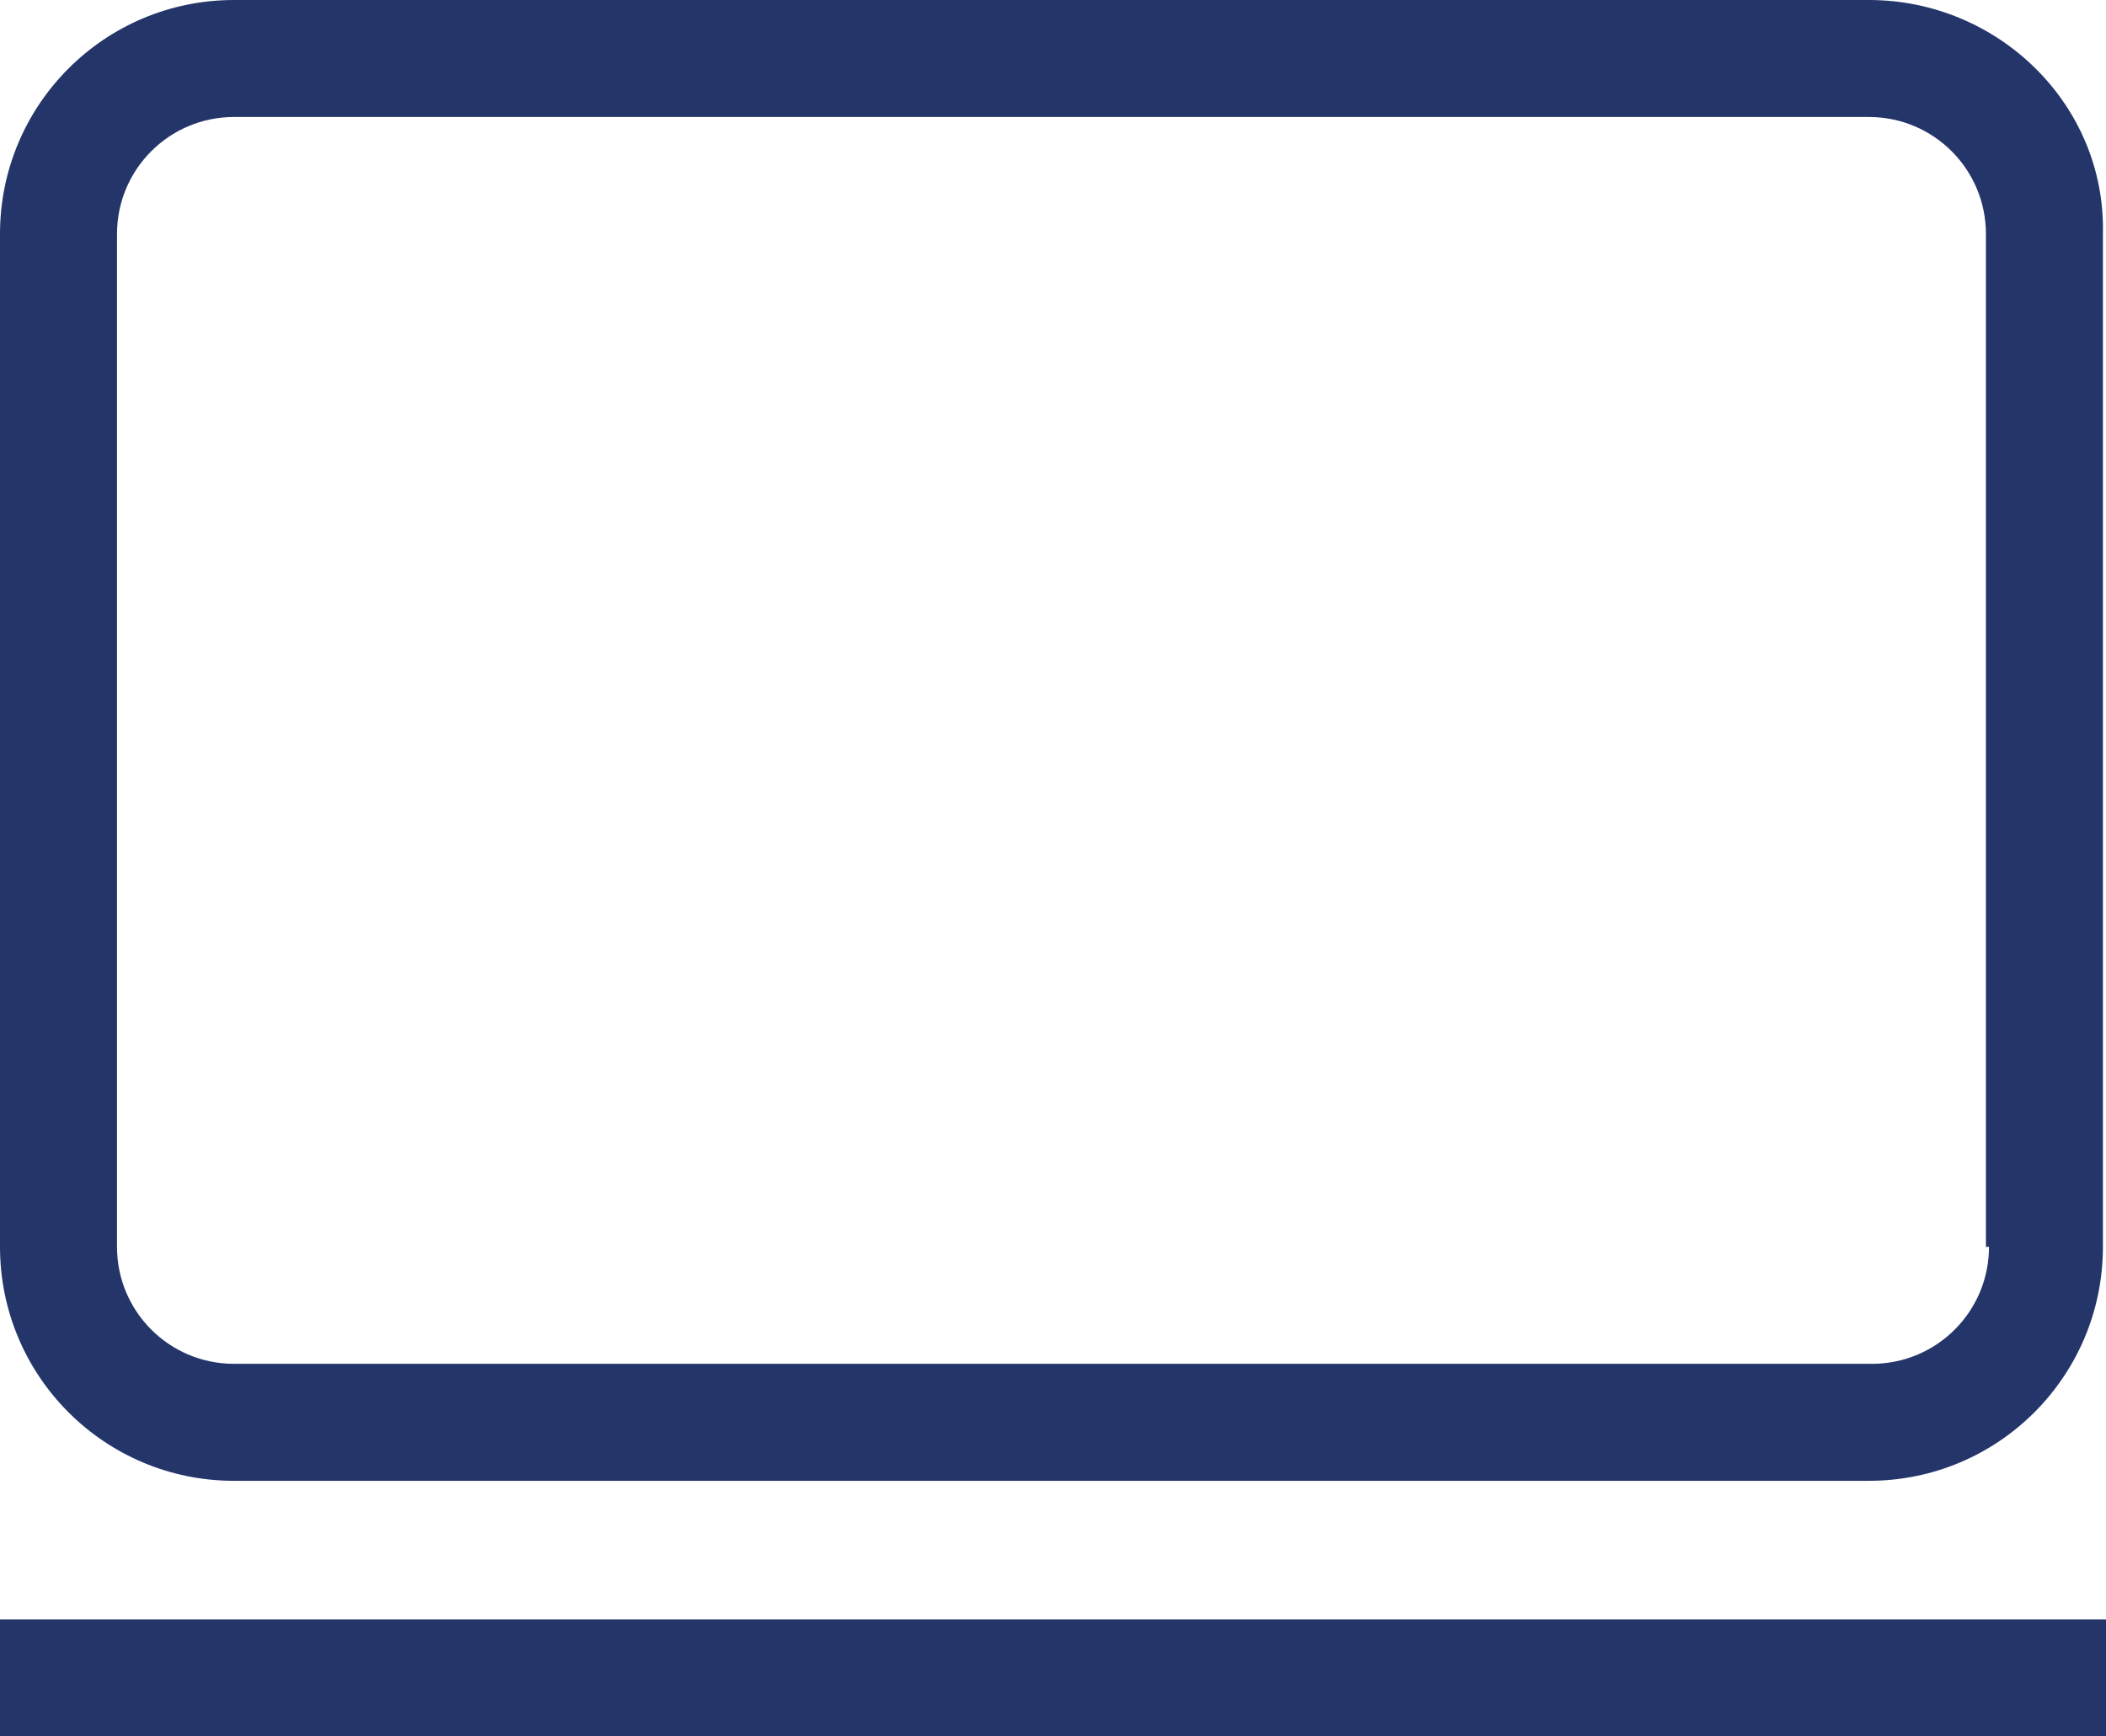 <?xml version="1.0" encoding="utf-8"?>
<!-- Generator: Adobe Illustrator 23.0.4, SVG Export Plug-In . SVG Version: 6.00 Build 0)  -->
<svg version="1.1" id="Livello_1" xmlns="http://www.w3.org/2000/svg" xmlns:xlink="http://www.w3.org/1999/xlink" x="0px" y="0px"
	 viewBox="0 0 68.4 56.4" style="enable-background:new 0 0 68.4 56.4;" xml:space="preserve">
<style type="text/css">
	.st0{fill:#243569;}
</style>
<path class="st0" d="M68.4,56.4H0v-3.8h68.4V56.4z"/>
<path class="st0" d="M60.7,0H7.6C3.4,0,0,3.4,0,7.6v32.9c0,4.2,3.4,7.6,7.6,7.6h53.1c4.2,0,7.6-3.4,7.6-7.6V7.6
	C68.4,3.4,64.9,0,60.7,0z M64.6,40.5c0,2.1-1.7,3.8-3.8,3.8H7.6c-2.1,0-3.8-1.7-3.8-3.8V7.6c0-2.1,1.7-3.8,3.8-3.8h53.1
	c2.1,0,3.8,1.7,3.8,3.8V40.5z"/>
</svg>
